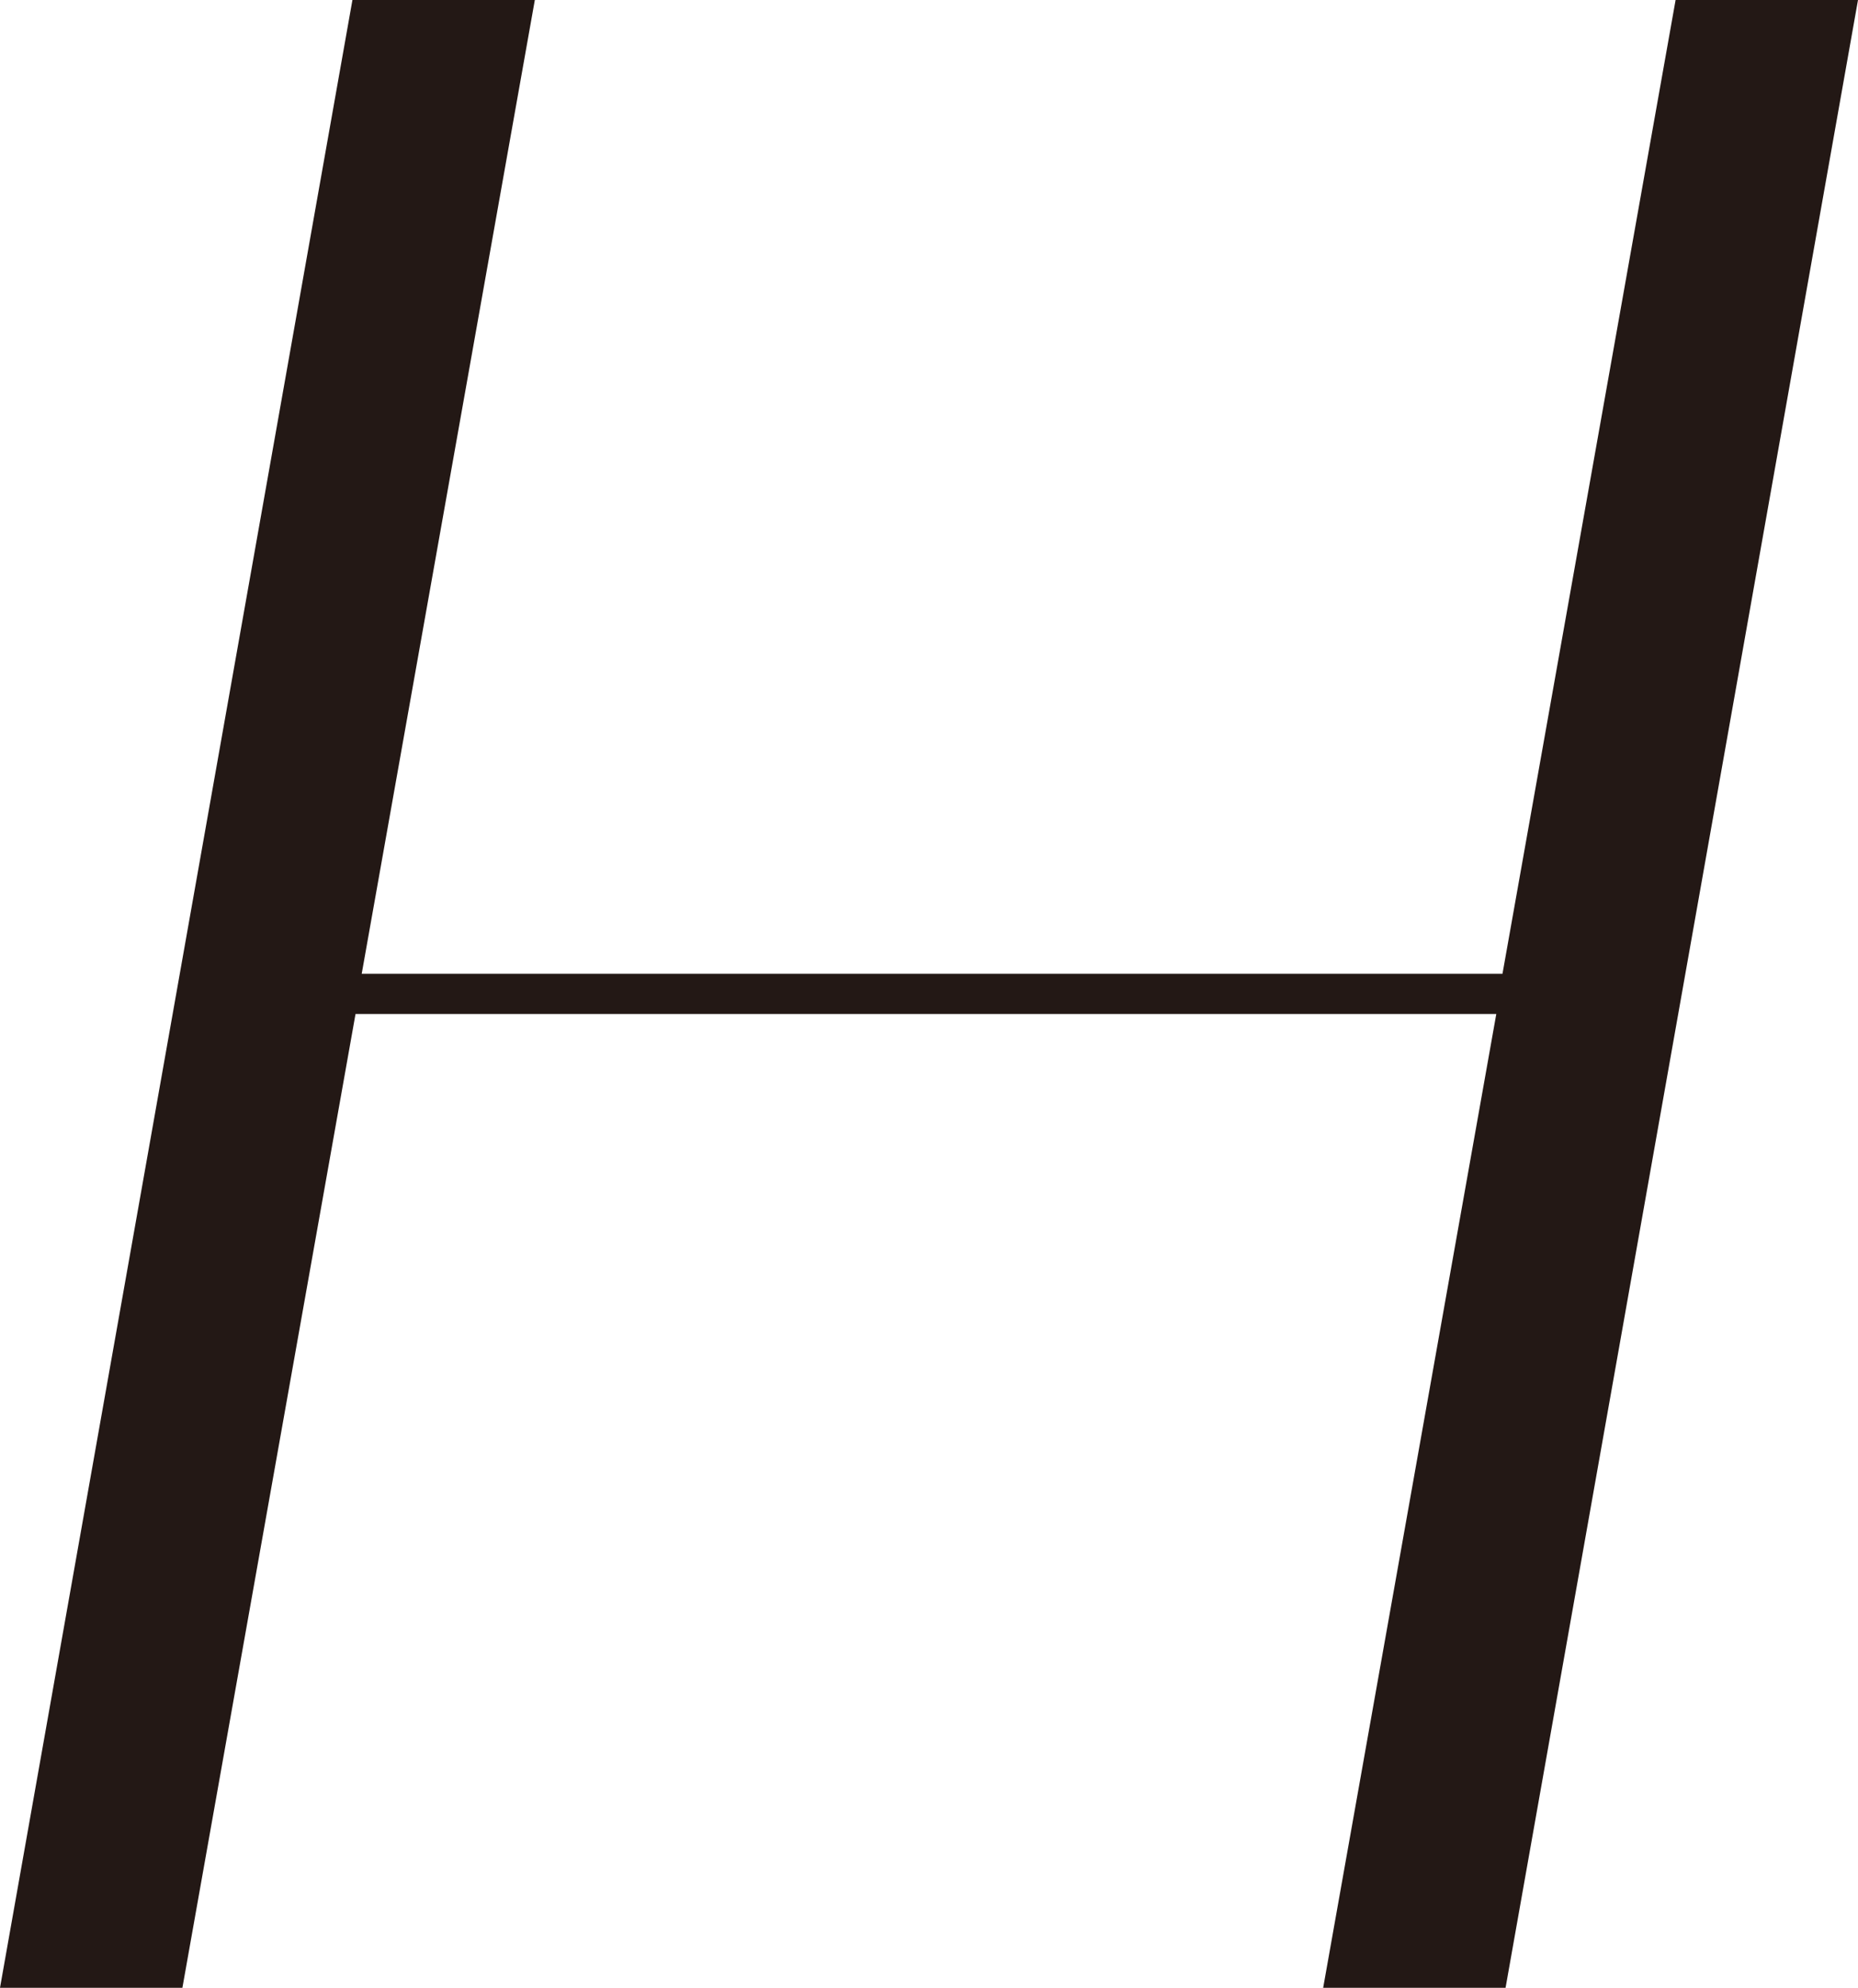 <?xml version="1.0" encoding="UTF-8"?><svg id="_レイヤー_2" xmlns="http://www.w3.org/2000/svg" viewBox="0 0 60.1 64.3"><defs><style>.cls-1{fill:#231815;}</style></defs><g id="design"><path class="cls-1" d="m42.8,64.3l5.6-31.5H11.5l-5.6,31.5H0L11.4,0h5.9l-5.6,31.5h36.9L54.2,0h5.9l-11.4,64.3h-5.9Z"/></g></svg>